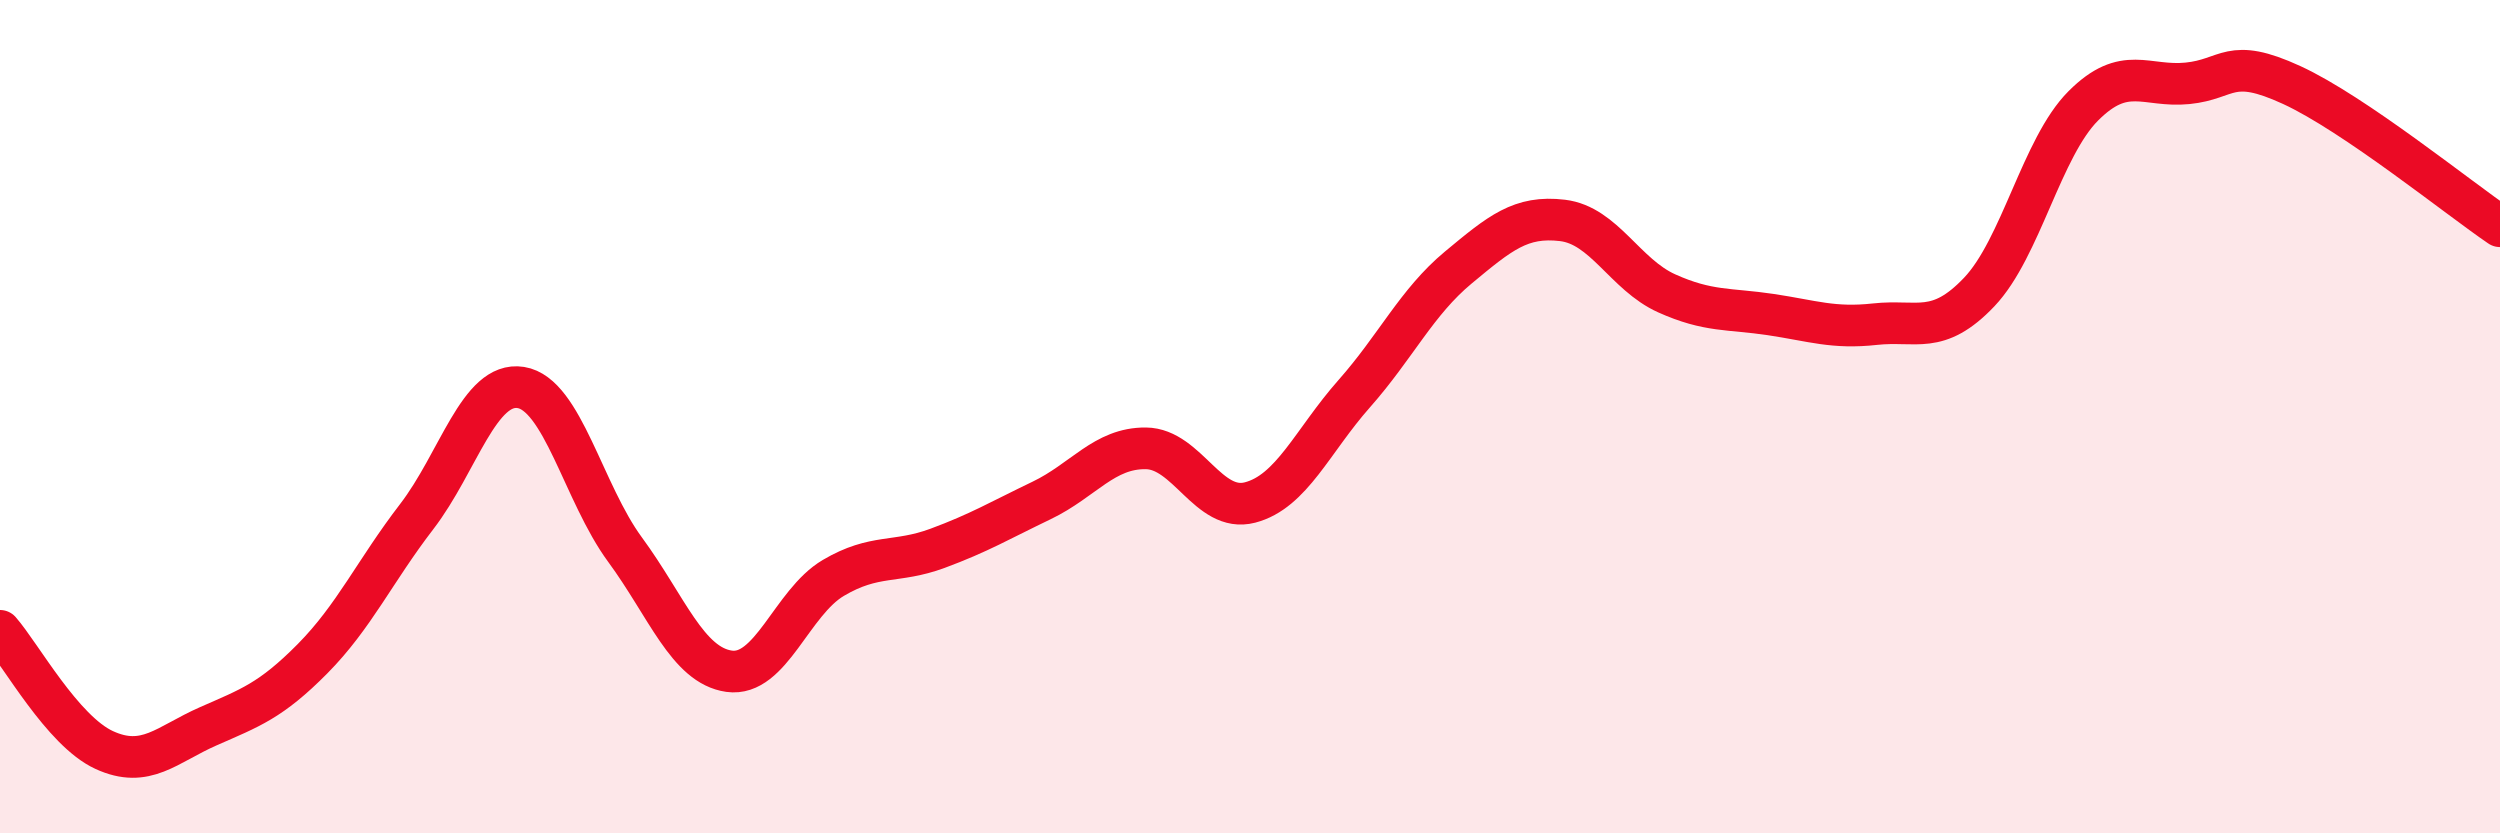 
    <svg width="60" height="20" viewBox="0 0 60 20" xmlns="http://www.w3.org/2000/svg">
      <path
        d="M 0,15.14 C 0.5,15.71 1.5,17.54 2.5,18 C 3.5,18.46 4,17.87 5,17.43 C 6,16.99 6.5,16.82 7.5,15.81 C 8.5,14.8 9,13.7 10,12.4 C 11,11.1 11.5,9.14 12.5,9.3 C 13.5,9.46 14,11.83 15,13.19 C 16,14.55 16.5,15.97 17.5,16.11 C 18.5,16.25 19,14.46 20,13.87 C 21,13.28 21.5,13.53 22.5,13.16 C 23.5,12.79 24,12.49 25,12.01 C 26,11.53 26.5,10.75 27.5,10.76 C 28.5,10.77 29,12.32 30,12.06 C 31,11.8 31.5,10.58 32.5,9.45 C 33.5,8.32 34,7.25 35,6.42 C 36,5.59 36.5,5.17 37.5,5.29 C 38.5,5.41 39,6.59 40,7.04 C 41,7.49 41.5,7.4 42.5,7.55 C 43.5,7.7 44,7.89 45,7.78 C 46,7.67 46.5,8.06 47.5,7.01 C 48.5,5.96 49,3.54 50,2.54 C 51,1.54 51.5,2.1 52.5,2 C 53.5,1.9 53.5,1.35 55,2.04 C 56.5,2.73 59,4.75 60,5.43L60 20L0 20Z"
        fill="#EB0A25"
        opacity="0.1"
        stroke-linecap="round"
        stroke-linejoin="round"
      />
      <path
        d="M 0,15.14 C 0.5,15.71 1.5,17.54 2.5,18 C 3.5,18.46 4,17.87 5,17.43 C 6,16.99 6.5,16.82 7.5,15.81 C 8.5,14.8 9,13.7 10,12.4 C 11,11.1 11.5,9.14 12.5,9.3 C 13.5,9.46 14,11.83 15,13.19 C 16,14.55 16.5,15.97 17.5,16.11 C 18.5,16.25 19,14.46 20,13.87 C 21,13.28 21.5,13.53 22.5,13.16 C 23.5,12.79 24,12.49 25,12.01 C 26,11.53 26.5,10.75 27.5,10.76 C 28.5,10.77 29,12.32 30,12.06 C 31,11.8 31.5,10.58 32.5,9.45 C 33.5,8.32 34,7.25 35,6.42 C 36,5.59 36.5,5.17 37.5,5.29 C 38.5,5.41 39,6.59 40,7.04 C 41,7.49 41.5,7.4 42.5,7.55 C 43.5,7.7 44,7.89 45,7.78 C 46,7.67 46.5,8.06 47.5,7.01 C 48.5,5.96 49,3.54 50,2.54 C 51,1.54 51.5,2.1 52.5,2 C 53.5,1.9 53.5,1.35 55,2.04 C 56.5,2.73 59,4.75 60,5.43"
        stroke="#EB0A25"
        stroke-width="1"
        fill="none"
        stroke-linecap="round"
        stroke-linejoin="round"
      />
    </svg>
  